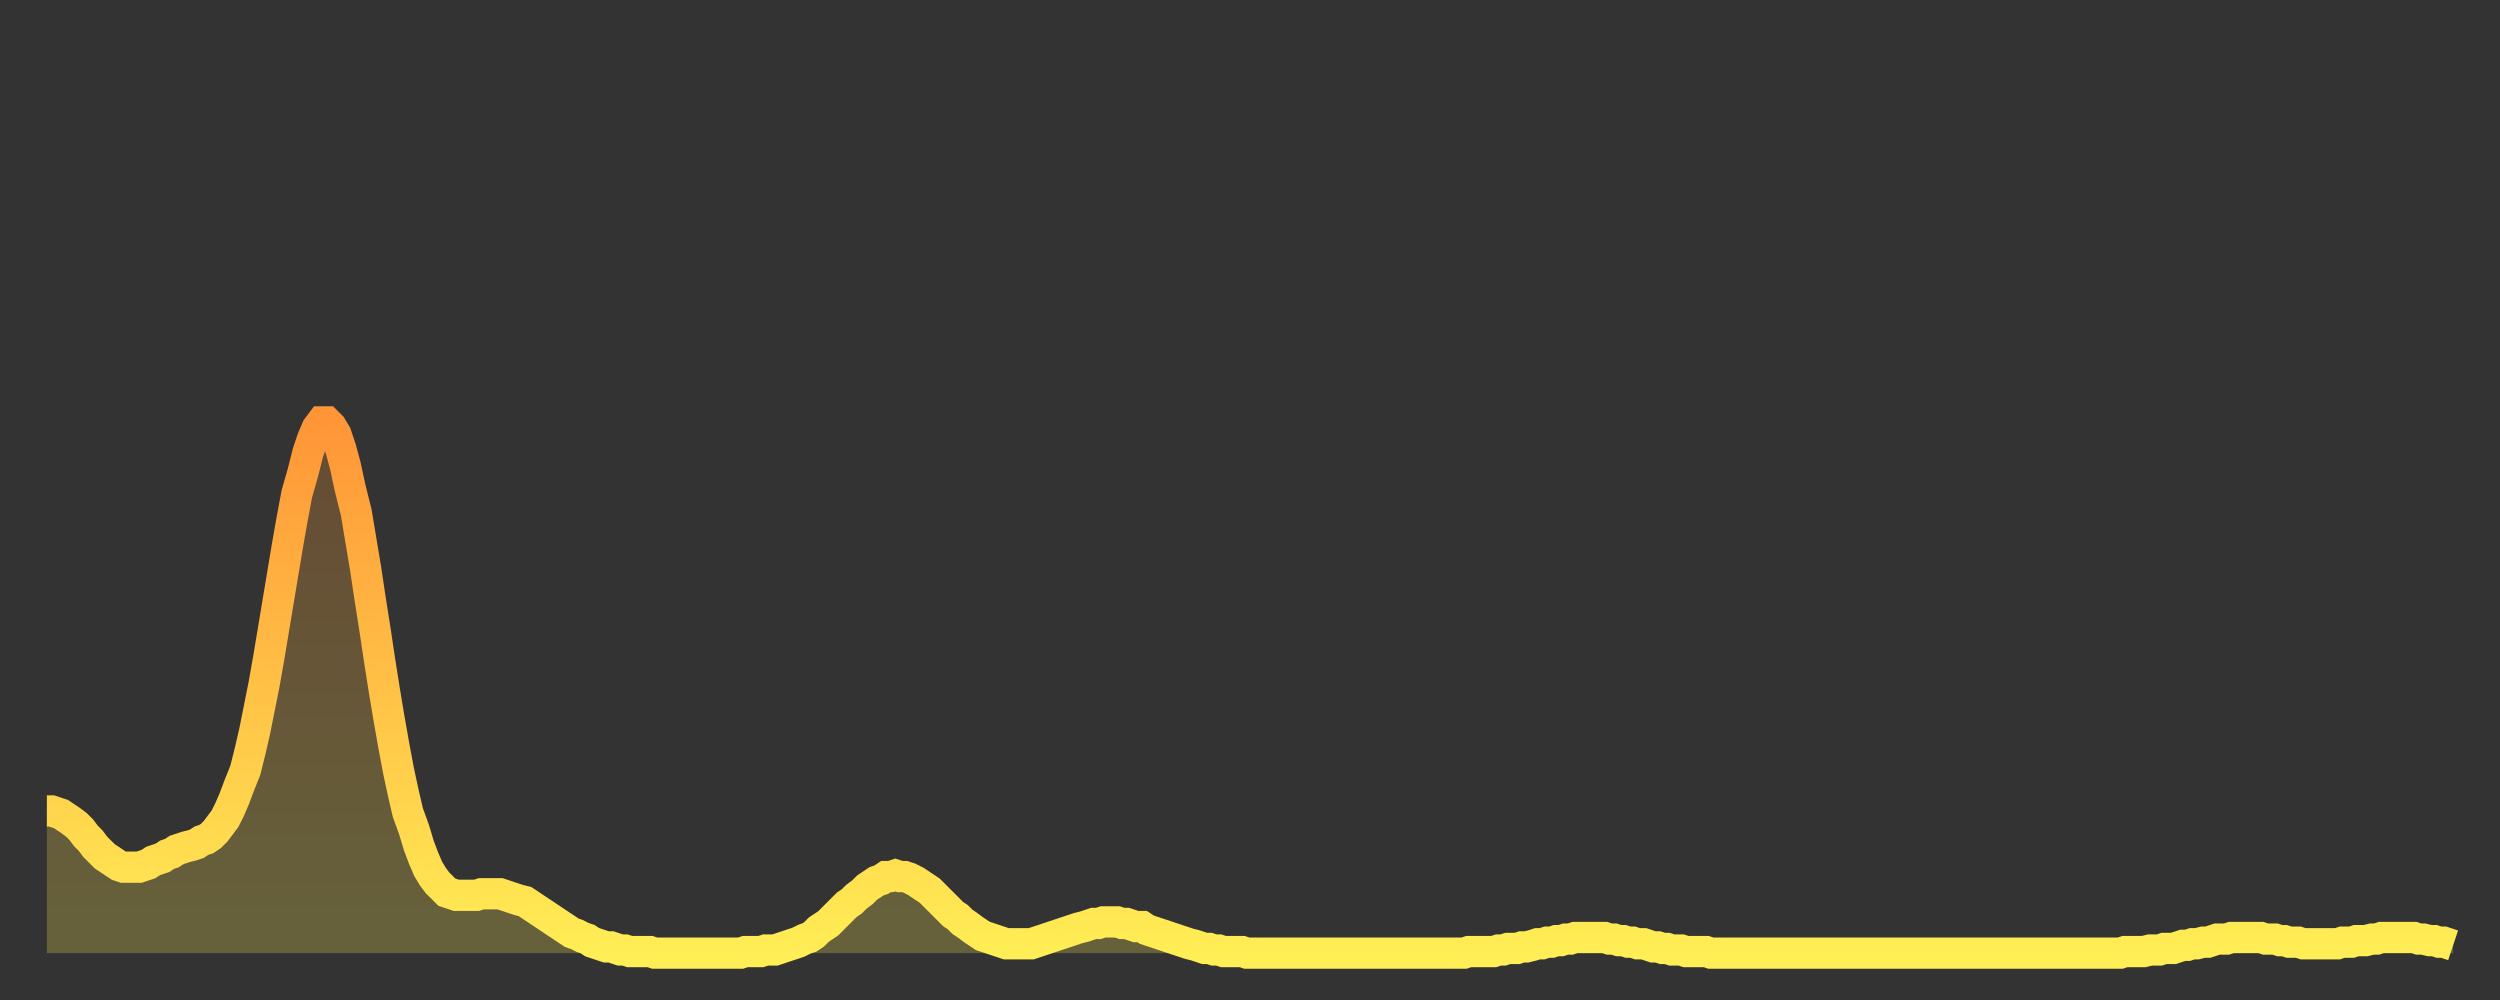 <?xml version="1.0" encoding="utf-8" ?>
<svg baseProfile="full" height="64" version="1.1" width="160" xmlns="http://www.w3.org/2000/svg" xmlns:ev="http://www.w3.org/2001/xml-events" xmlns:xlink="http://www.w3.org/1999/xlink"><rect width="100%" height="100%" fill="#333333" stroke="none"/><defs><linearGradient id="id462354" x1="0" x2="0" y1="0" y2="1"><stop offset="0%" stop-color="#ff9537" /><stop offset="50%" stop-color="#ffc146" /><stop offset="100%" stop-color="#ffee55" /></linearGradient></defs><g transform="translate(3,3)"><g><path d="M 0.0 48.9 0.3 48.9 0.6 49.0 0.9 49.1 1.2 49.3 1.5 49.5 1.9 49.8 2.2 50.1 2.5 50.5 2.8 50.8 3.1 51.2 3.4 51.5 3.7 51.8 4.0 52.0 4.3 52.2 4.6 52.4 4.9 52.5 5.2 52.5 5.6 52.5 5.9 52.5 6.2 52.4 6.5 52.3 6.8 52.1 7.1 52.0 7.4 51.9 7.7 51.7 8.0 51.6 8.3 51.4 8.6 51.3 8.9 51.2 9.3 51.1 9.6 51.0 9.9 50.8 10.2 50.7 10.5 50.5 10.8 50.2 11.1 49.8 11.4 49.4 11.7 48.8 12.0 48.1 12.3 47.3 12.7 46.3 13.0 45.1 13.3 43.8 13.6 42.3 13.9 40.8 14.2 39.1 14.5 37.3 14.8 35.5 15.1 33.7 15.4 31.9 15.7 30.2 16.0 28.6 16.4 27.2 16.7 26.0 17.0 25.1 17.3 24.4 17.6 24.0 17.9 24.0 18.2 24.3 18.5 24.8 18.8 25.7 19.1 26.8 19.4 28.2 19.8 29.8 20.1 31.6 20.4 33.4 20.7 35.4 21.0 37.3 21.3 39.3 21.6 41.2 21.9 43.0 22.2 44.7 22.5 46.3 22.8 47.7 23.1 49.0 23.5 50.1 23.8 51.1 24.1 51.9 24.4 52.6 24.7 53.1 25.0 53.5 25.3 53.8 25.6 54.1 25.9 54.2 26.2 54.3 26.5 54.3 26.8 54.3 27.2 54.3 27.5 54.3 27.8 54.2 28.1 54.2 28.4 54.2 28.7 54.2 29.0 54.2 29.3 54.3 29.6 54.4 29.9 54.5 30.2 54.6 30.6 54.7 30.9 54.9 31.2 55.1 31.5 55.3 31.8 55.5 32.1 55.7 32.4 55.9 32.7 56.1 33.0 56.3 33.3 56.5 33.6 56.7 33.9 56.8 34.3 57.0 34.6 57.1 34.9 57.3 35.2 57.4 35.5 57.5 35.8 57.6 36.1 57.6 36.4 57.7 36.7 57.8 37.0 57.8 37.3 57.9 37.7 57.9 38.0 57.9 38.3 57.9 38.6 57.9 38.9 58.0 39.2 58.0 39.5 58.0 39.8 58.0 40.1 58.0 40.4 58.0 40.7 58.0 41.0 58.0 41.4 58.0 41.7 58.0 42.0 58.0 42.3 58.0 42.6 58.0 42.9 58.0 43.2 58.0 43.5 58.0 43.8 58.0 44.1 58.0 44.4 58.0 44.7 57.9 45.1 57.9 45.4 57.9 45.7 57.9 46.0 57.8 46.3 57.8 46.6 57.8 46.9 57.7 47.2 57.6 47.5 57.5 47.8 57.4 48.1 57.3 48.5 57.1 48.8 57.0 49.1 56.8 49.4 56.5 49.7 56.3 50.0 56.1 50.3 55.8 50.6 55.5 50.9 55.2 51.2 54.9 51.5 54.7 51.8 54.4 52.2 54.1 52.5 53.8 52.8 53.6 53.1 53.4 53.4 53.3 53.7 53.1 54.0 53.1 54.3 53.0 54.6 53.1 54.9 53.1 55.2 53.2 55.6 53.4 55.9 53.6 56.2 53.8 56.5 54.0 56.8 54.3 57.1 54.6 57.4 54.9 57.7 55.2 58.0 55.5 58.3 55.7 58.6 56.0 58.9 56.2 59.3 56.5 59.6 56.7 59.9 56.9 60.2 57.0 60.5 57.1 60.8 57.2 61.1 57.3 61.4 57.4 61.7 57.4 62.0 57.4 62.3 57.4 62.6 57.4 63.0 57.4 63.3 57.3 63.6 57.2 63.9 57.1 64.2 57.0 64.5 56.9 64.8 56.8 65.1 56.7 65.4 56.6 65.7 56.5 66.0 56.4 66.4 56.3 66.7 56.2 67.0 56.1 67.3 56.1 67.6 56.0 67.9 56.0 68.2 56.0 68.5 56.0 68.8 56.1 69.1 56.1 69.4 56.2 69.7 56.3 70.1 56.3 70.4 56.5 70.7 56.6 71.0 56.7 71.3 56.8 71.6 56.9 71.9 57.0 72.2 57.1 72.5 57.2 72.8 57.3 73.1 57.4 73.5 57.5 73.8 57.6 74.1 57.7 74.4 57.7 74.7 57.8 75.0 57.8 75.3 57.9 75.6 57.9 75.9 57.9 76.2 57.9 76.5 57.9 76.8 58.0 77.2 58.0 77.5 58.0 77.8 58.0 78.1 58.0 78.4 58.0 78.7 58.0 79.0 58.0 79.3 58.0 79.6 58.0 79.9 58.0 80.2 58.0 80.5 58.0 80.9 58.0 81.2 58.0 81.5 58.0 81.8 58.0 82.1 58.0 82.4 58.0 82.7 58.0 83.0 58.0 83.3 58.0 83.6 58.0 83.9 58.0 84.3 58.0 84.6 58.0 84.9 58.0 85.2 58.0 85.5 58.0 85.8 58.0 86.1 58.0 86.4 58.0 86.7 58.0 87.0 58.0 87.3 58.0 87.6 58.0 88.0 58.0 88.3 58.0 88.6 58.0 88.9 58.0 89.2 58.0 89.5 58.0 89.8 58.0 90.1 58.0 90.4 58.0 90.7 58.0 91.0 57.9 91.4 57.9 91.7 57.9 92.0 57.9 92.3 57.9 92.6 57.9 92.9 57.8 93.2 57.8 93.5 57.7 93.8 57.7 94.1 57.7 94.4 57.6 94.7 57.6 95.1 57.5 95.4 57.4 95.7 57.4 96.0 57.3 96.3 57.3 96.6 57.2 96.9 57.2 97.2 57.1 97.5 57.1 97.8 57.0 98.1 57.0 98.4 57.0 98.8 57.0 99.1 57.0 99.4 57.0 99.7 57.0 100.0 57.1 100.3 57.1 100.6 57.2 100.9 57.2 101.2 57.3 101.5 57.3 101.8 57.4 102.2 57.4 102.5 57.5 102.8 57.6 103.1 57.6 103.4 57.7 103.7 57.7 104.0 57.8 104.3 57.8 104.6 57.8 104.9 57.9 105.2 57.9 105.5 57.9 105.9 57.9 106.2 57.9 106.5 58.0 106.8 58.0 107.1 58.0 107.4 58.0 107.7 58.0 108.0 58.0 108.3 58.0 108.6 58.0 108.9 58.0 109.3 58.0 109.6 58.0 109.9 58.0 110.2 58.0 110.5 58.0 110.8 58.0 111.1 58.0 111.4 58.0 111.7 58.0 112.0 58.0 112.3 58.0 112.6 58.0 113.0 58.0 113.3 58.0 113.6 58.0 113.9 58.0 114.2 58.0 114.5 58.0 114.8 58.0 115.1 58.0 115.4 58.0 115.7 58.0 116.0 58.0 116.3 58.0 116.7 58.0 117.0 58.0 117.3 58.0 117.6 58.0 117.9 58.0 118.2 58.0 118.5 58.0 118.8 58.0 119.1 58.0 119.4 58.0 119.7 58.0 120.1 58.0 120.4 58.0 120.7 58.0 121.0 58.0 121.3 58.0 121.6 58.0 121.9 58.0 122.2 58.0 122.5 58.0 122.8 58.0 123.1 58.0 123.4 58.0 123.8 58.0 124.1 58.0 124.4 58.0 124.7 58.0 125.0 58.0 125.3 58.0 125.6 58.0 125.9 58.0 126.2 58.0 126.5 58.0 126.8 58.0 127.2 58.0 127.5 58.0 127.8 58.0 128.1 58.0 128.4 58.0 128.7 58.0 129.0 58.0 129.3 58.0 129.6 58.0 129.9 58.0 130.2 58.0 130.5 58.0 130.9 58.0 131.2 58.0 131.5 58.0 131.8 58.0 132.1 58.0 132.4 58.0 132.7 58.0 133.0 57.9 133.3 57.9 133.6 57.9 133.9 57.9 134.2 57.9 134.6 57.8 134.9 57.8 135.2 57.8 135.5 57.7 135.8 57.7 136.1 57.7 136.4 57.6 136.7 57.5 137.0 57.5 137.3 57.4 137.6 57.4 138.0 57.3 138.3 57.3 138.6 57.2 138.9 57.1 139.2 57.1 139.5 57.1 139.8 57.0 140.1 57.0 140.4 57.0 140.7 57.0 141.0 57.0 141.3 57.0 141.7 57.0 142.0 57.1 142.3 57.1 142.6 57.1 142.9 57.2 143.2 57.2 143.5 57.3 143.8 57.3 144.1 57.3 144.4 57.4 144.7 57.4 145.1 57.4 145.4 57.4 145.7 57.4 146.0 57.4 146.3 57.4 146.6 57.4 146.9 57.3 147.2 57.3 147.5 57.3 147.8 57.2 148.1 57.2 148.4 57.2 148.8 57.1 149.1 57.1 149.4 57.0 149.7 57.0 150.0 57.0 150.3 57.0 150.6 57.0 150.9 57.0 151.2 57.0 151.5 57.0 151.8 57.1 152.1 57.1 152.5 57.2 152.8 57.2 153.1 57.3 153.4 57.3 153.7 57.4 154.0 57.5" fill="none" id="graph-curve" opacity="1" stroke="url(#id462354)" stroke-width="2" /><path d="M 0 58 L 0.0 48.9 0.3 48.9 0.6 49.0 0.9 49.1 1.2 49.3 1.5 49.5 1.9 49.8 2.2 50.1 2.5 50.5 2.8 50.8 3.1 51.2 3.4 51.5 3.7 51.8 4.0 52.0 4.3 52.2 4.6 52.4 4.9 52.5 5.2 52.5 5.6 52.5 5.9 52.5 6.2 52.4 6.5 52.3 6.8 52.1 7.1 52.0 7.4 51.9 7.7 51.7 8.0 51.6 8.3 51.4 8.6 51.3 8.9 51.2 9.3 51.1 9.6 51.0 9.9 50.8 10.2 50.7 10.5 50.5 10.8 50.2 11.1 49.8 11.4 49.4 11.7 48.8 12.0 48.1 12.3 47.3 12.7 46.3 13.0 45.1 13.3 43.8 13.6 42.3 13.9 40.8 14.2 39.1 14.5 37.3 14.8 35.5 15.1 33.7 15.4 31.9 15.7 30.2 16.0 28.6 16.4 27.2 16.7 26.0 17.0 25.1 17.3 24.4 17.6 24.0 17.9 24.0 18.2 24.3 18.5 24.8 18.8 25.7 19.1 26.8 19.4 28.2 19.8 29.8 20.1 31.6 20.4 33.4 20.7 35.4 21.0 37.3 21.3 39.3 21.6 41.2 21.9 43.0 22.2 44.7 22.5 46.3 22.8 47.7 23.1 49.0 23.5 50.1 23.8 51.1 24.1 51.9 24.4 52.6 24.7 53.1 25.0 53.5 25.3 53.8 25.6 54.1 25.9 54.2 26.2 54.3 26.5 54.3 26.8 54.3 27.2 54.3 27.5 54.3 27.8 54.2 28.1 54.2 28.4 54.2 28.7 54.2 29.0 54.2 29.3 54.3 29.6 54.4 29.9 54.5 30.2 54.6 30.6 54.7 30.9 54.9 31.2 55.1 31.5 55.3 31.8 55.5 32.1 55.7 32.4 55.9 32.7 56.1 33.0 56.3 33.3 56.5 33.6 56.7 33.9 56.8 34.3 57.0 34.6 57.1 34.9 57.3 35.2 57.4 35.5 57.5 35.8 57.6 36.1 57.6 36.4 57.7 36.7 57.8 37.0 57.8 37.3 57.9 37.7 57.9 38.0 57.9 38.3 57.9 38.6 57.9 38.9 58.0 39.2 58.0 39.5 58.0 39.8 58.0 40.1 58.0 40.4 58.0 40.7 58.0 41.0 58.0 41.4 58.0 41.7 58.0 42.0 58.0 42.3 58.0 42.6 58.0 42.9 58.0 43.2 58.0 43.5 58.0 43.8 58.0 44.1 58.0 44.4 58.0 44.7 57.9 45.1 57.9 45.4 57.9 45.7 57.9 46.0 57.8 46.3 57.8 46.6 57.8 46.9 57.7 47.2 57.6 47.5 57.5 47.8 57.4 48.1 57.3 48.5 57.1 48.8 57.0 49.1 56.8 49.4 56.5 49.7 56.3 50.0 56.1 50.3 55.8 50.6 55.5 50.9 55.2 51.2 54.9 51.5 54.7 51.8 54.4 52.2 54.1 52.5 53.8 52.8 53.6 53.1 53.4 53.4 53.3 53.7 53.1 54.0 53.1 54.3 53.0 54.6 53.1 54.9 53.1 55.2 53.2 55.6 53.4 55.9 53.6 56.2 53.8 56.5 54.0 56.8 54.3 57.1 54.6 57.4 54.9 57.7 55.2 58.0 55.5 58.3 55.7 58.6 56.0 58.9 56.2 59.3 56.5 59.6 56.7 59.9 56.9 60.2 57.0 60.5 57.1 60.8 57.2 61.1 57.3 61.4 57.4 61.7 57.4 62.0 57.4 62.3 57.4 62.6 57.4 63.0 57.4 63.3 57.3 63.6 57.2 63.9 57.1 64.2 57.0 64.5 56.9 64.8 56.8 65.1 56.7 65.4 56.6 65.7 56.5 66.0 56.4 66.4 56.3 66.7 56.2 67.0 56.1 67.3 56.1 67.6 56.0 67.9 56.0 68.2 56.0 68.5 56.0 68.8 56.1 69.1 56.1 69.4 56.2 69.7 56.3 70.1 56.3 70.4 56.5 70.7 56.6 71.0 56.7 71.3 56.8 71.6 56.9 71.9 57.0 72.2 57.1 72.5 57.2 72.8 57.3 73.1 57.4 73.5 57.5 73.8 57.6 74.1 57.7 74.4 57.7 74.7 57.8 75.0 57.8 75.3 57.9 75.6 57.9 75.9 57.9 76.2 57.9 76.5 57.9 76.8 58.0 77.2 58.0 77.5 58.0 77.8 58.0 78.1 58.0 78.4 58.0 78.7 58.0 79.0 58.0 79.3 58.0 79.6 58.0 79.9 58.0 80.2 58.0 80.5 58.0 80.9 58.0 81.2 58.0 81.5 58.0 81.8 58.0 82.1 58.0 82.4 58.0 82.7 58.0 83.0 58.0 83.3 58.0 83.6 58.0 83.9 58.0 84.3 58.0 84.6 58.0 84.9 58.0 85.2 58.0 85.5 58.0 85.8 58.0 86.1 58.0 86.4 58.0 86.7 58.0 87.0 58.0 87.3 58.0 87.6 58.0 88.0 58.0 88.3 58.0 88.6 58.0 88.9 58.0 89.2 58.0 89.5 58.0 89.8 58.0 90.1 58.0 90.4 58.0 90.7 58.0 91.0 57.9 91.4 57.9 91.7 57.9 92.0 57.9 92.3 57.9 92.6 57.9 92.9 57.8 93.2 57.8 93.5 57.7 93.8 57.7 94.1 57.7 94.4 57.6 94.7 57.6 95.1 57.5 95.4 57.4 95.7 57.4 96.0 57.3 96.3 57.3 96.6 57.2 96.9 57.2 97.2 57.1 97.5 57.1 97.8 57.0 98.1 57.0 98.4 57.0 98.8 57.0 99.1 57.0 99.4 57.0 99.7 57.0 100.0 57.1 100.3 57.1 100.6 57.2 100.9 57.2 101.2 57.3 101.5 57.3 101.8 57.4 102.2 57.4 102.5 57.5 102.8 57.6 103.1 57.6 103.4 57.7 103.7 57.7 104.0 57.8 104.3 57.8 104.6 57.8 104.9 57.9 105.2 57.9 105.5 57.9 105.9 57.9 106.2 57.9 106.5 58.0 106.8 58.0 107.1 58.0 107.4 58.0 107.7 58.0 108.0 58.0 108.3 58.0 108.6 58.0 108.9 58.0 109.3 58.0 109.6 58.0 109.9 58.0 110.2 58.0 110.5 58.0 110.8 58.0 111.1 58.0 111.4 58.0 111.7 58.0 112.0 58.0 112.3 58.0 112.6 58.0 113.0 58.0 113.3 58.0 113.6 58.0 113.9 58.0 114.2 58.0 114.5 58.0 114.8 58.0 115.1 58.0 115.4 58.0 115.7 58.0 116.0 58.0 116.3 58.0 116.7 58.0 117.0 58.0 117.3 58.0 117.6 58.0 117.9 58.0 118.2 58.0 118.5 58.0 118.8 58.0 119.1 58.0 119.4 58.0 119.7 58.0 120.1 58.0 120.4 58.0 120.7 58.0 121.0 58.0 121.3 58.0 121.6 58.0 121.9 58.0 122.2 58.0 122.5 58.0 122.8 58.0 123.1 58.0 123.4 58.0 123.8 58.0 124.1 58.0 124.4 58.0 124.7 58.0 125.0 58.0 125.3 58.0 125.6 58.0 125.9 58.0 126.2 58.0 126.5 58.0 126.8 58.0 127.2 58.0 127.5 58.0 127.8 58.0 128.1 58.0 128.4 58.0 128.7 58.0 129.0 58.0 129.3 58.0 129.6 58.0 129.9 58.0 130.2 58.0 130.5 58.0 130.9 58.0 131.2 58.0 131.5 58.0 131.8 58.0 132.1 58.0 132.4 58.0 132.7 58.0 133.0 57.9 133.3 57.9 133.6 57.9 133.9 57.9 134.2 57.9 134.6 57.8 134.9 57.8 135.2 57.8 135.5 57.7 135.8 57.7 136.1 57.7 136.4 57.6 136.7 57.5 137.0 57.5 137.3 57.4 137.6 57.4 138.0 57.3 138.3 57.3 138.6 57.2 138.9 57.1 139.2 57.1 139.5 57.1 139.8 57.0 140.1 57.0 140.4 57.0 140.7 57.0 141.0 57.0 141.3 57.0 141.7 57.0 142.0 57.1 142.3 57.1 142.6 57.1 142.9 57.2 143.2 57.2 143.5 57.3 143.8 57.3 144.1 57.3 144.4 57.4 144.7 57.4 145.1 57.4 145.4 57.4 145.7 57.4 146.0 57.4 146.3 57.4 146.6 57.4 146.9 57.3 147.2 57.3 147.5 57.3 147.8 57.2 148.1 57.2 148.4 57.2 148.8 57.1 149.1 57.1 149.4 57.0 149.7 57.0 150.0 57.0 150.3 57.0 150.6 57.0 150.9 57.0 151.2 57.0 151.5 57.0 151.8 57.1 152.1 57.1 152.5 57.2 152.8 57.2 153.1 57.3 153.4 57.3 153.7 57.4 154.0 57.5 154 58" fill="url(#id462354)" fill-opacity=".25" id="graph-shadow" /></g></g></svg>